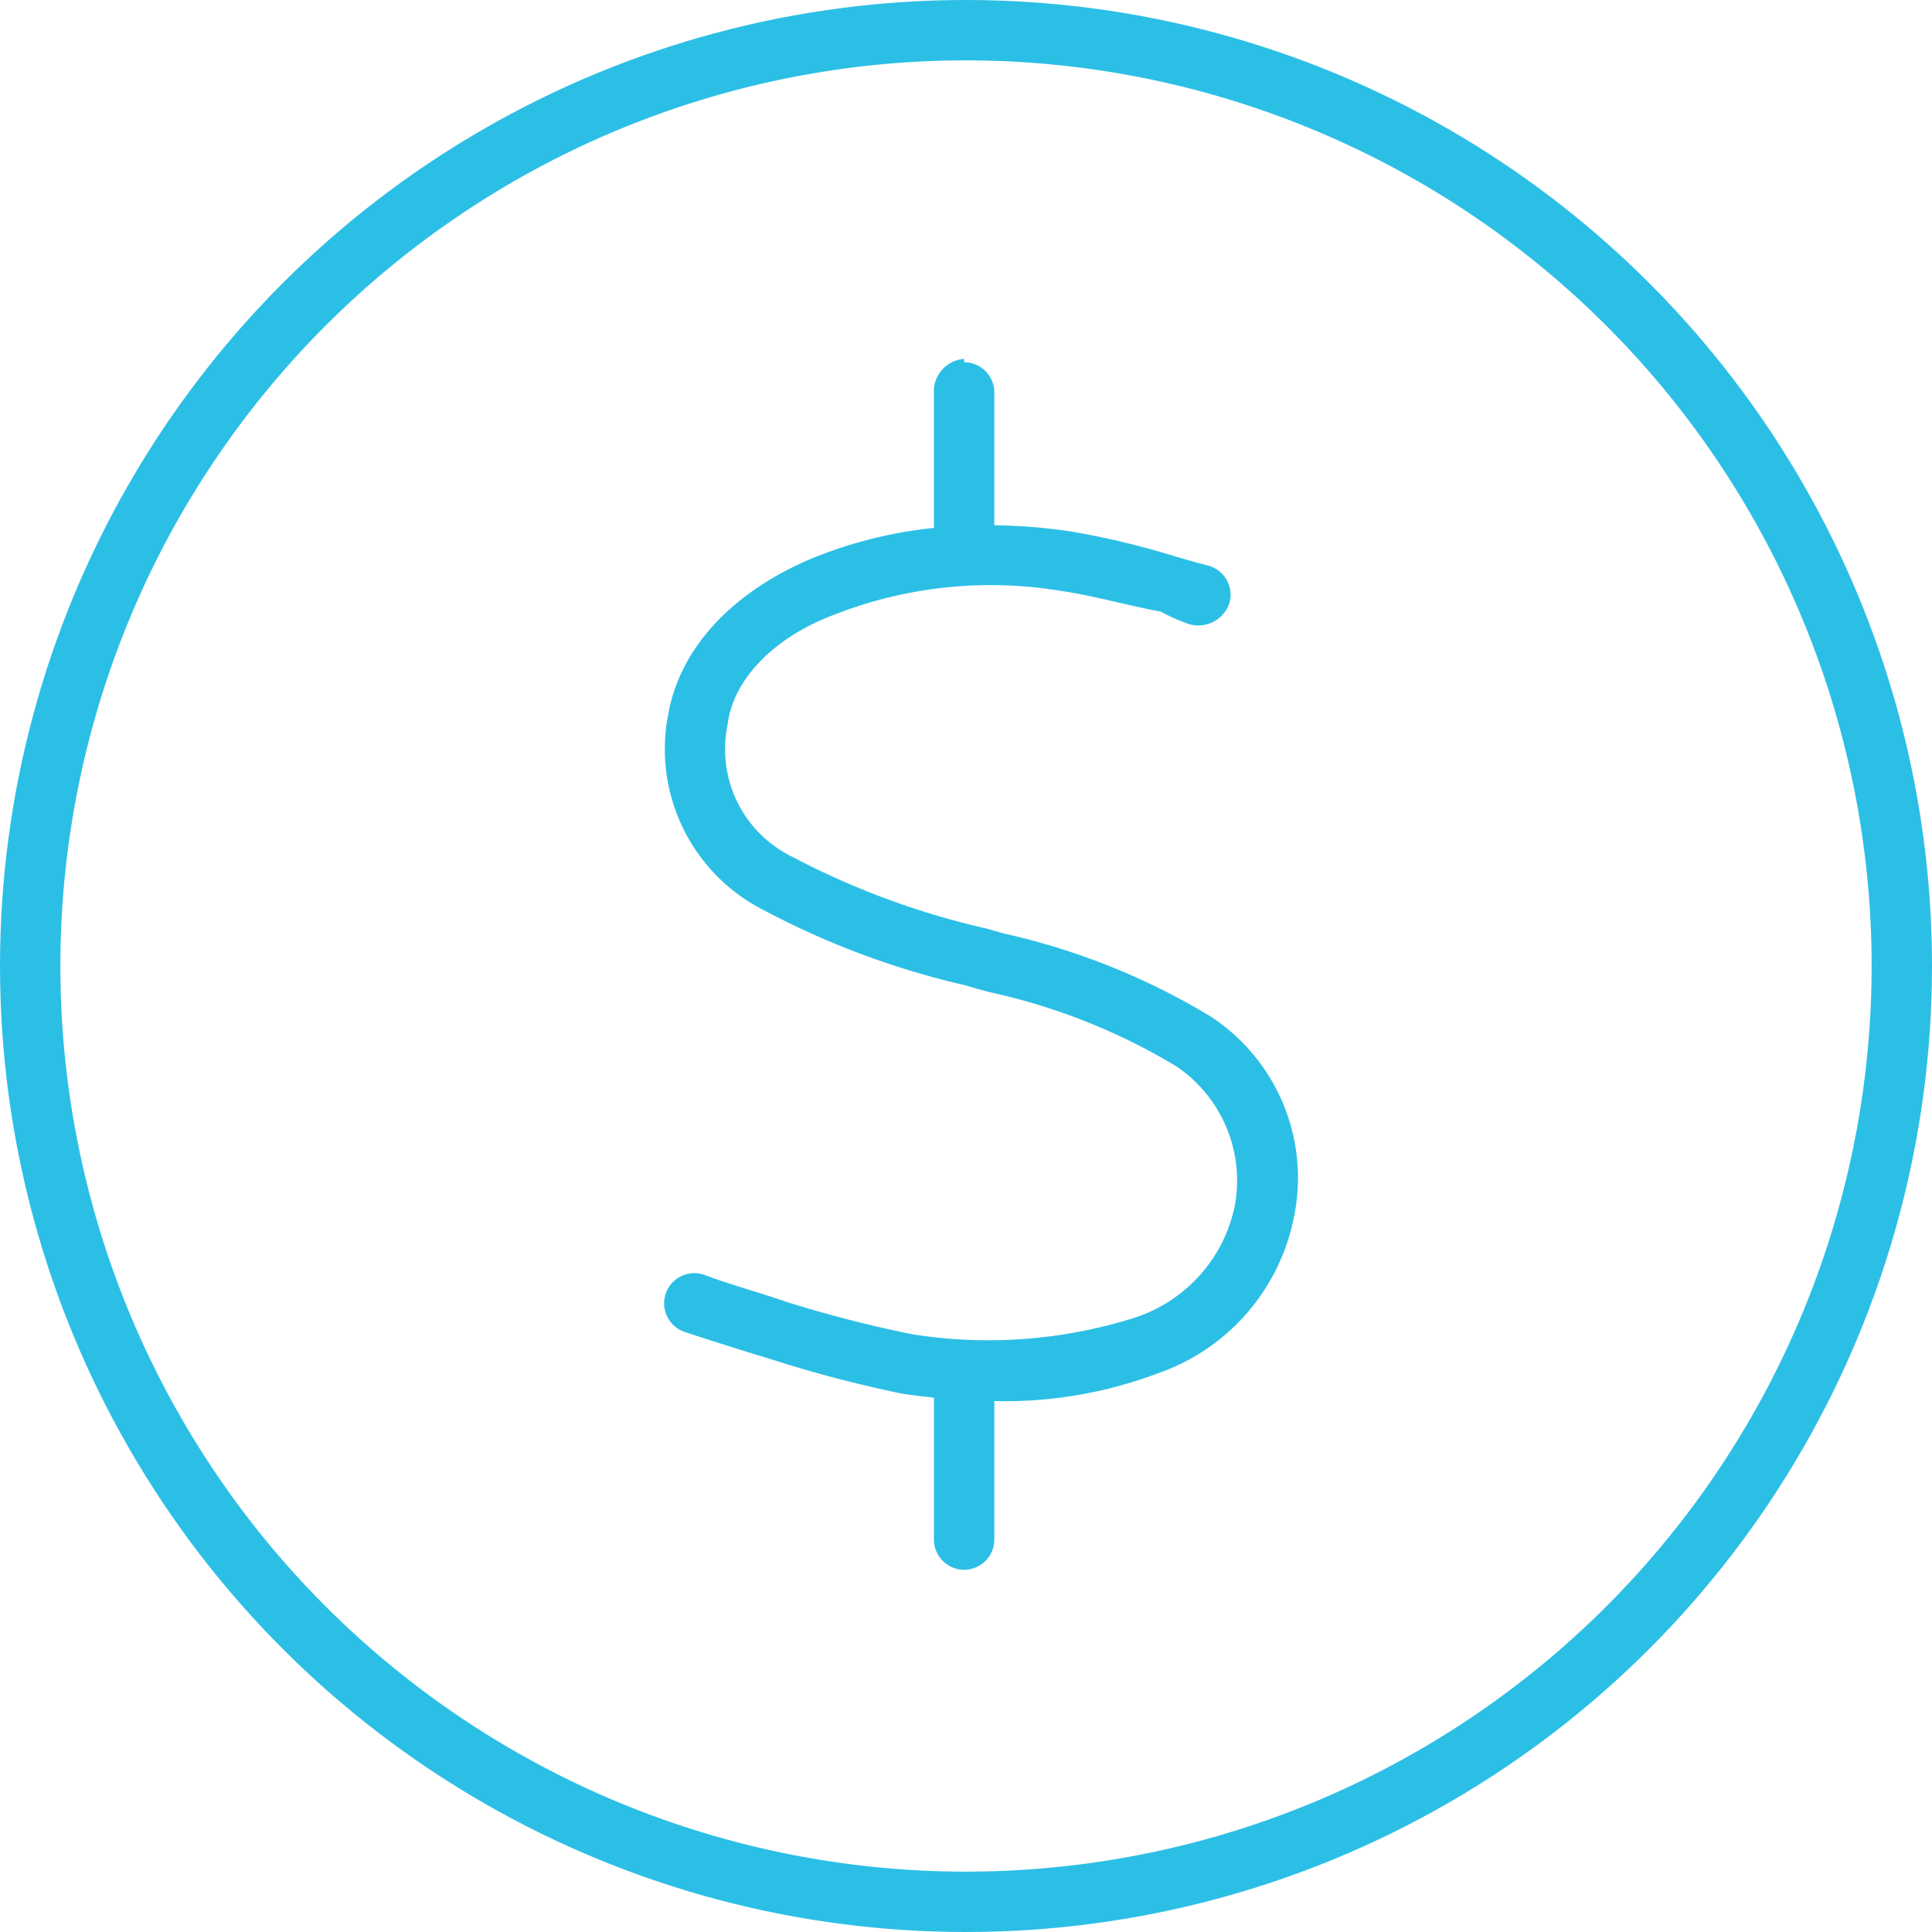 <svg xmlns="http://www.w3.org/2000/svg" xmlns:xlink="http://www.w3.org/1999/xlink" width="64" height="64" viewBox="0 0 64 64">
  <defs>
    <clipPath id="clip-path">
      <circle id="Ellipse_118" data-name="Ellipse 118" cx="32" cy="32" r="32" transform="translate(1172 851)" fill="none" stroke="#fff" stroke-width="1"/>
    </clipPath>
  </defs>
  <g id="icon-dollar" transform="translate(-1172 -851)" clip-path="url(#clip-path)">
    <path id="circle-dollar" d="M31.938,12a1,1,0,0,1,1,1v4.4a18.884,18.884,0,0,1,2.5.2,26.665,26.665,0,0,1,3.55.85c.35.1.7.2,1.038.287a1,1,0,0,1,.7,1.238,1.084,1.084,0,0,1-1.337.7,5.468,5.468,0,0,1-.925-.412c-1.1-.2-2.2-.525-3.312-.687a14.185,14.185,0,0,0-7.55.8c-2.025.763-3.337,2.188-3.5,3.638A3.959,3.959,0,0,0,26.087,28.3a26.407,26.407,0,0,0,6.6,2.462l.575.163a22.854,22.854,0,0,1,6.825,2.737,6.384,6.384,0,0,1,2.775,6.663A6.893,6.893,0,0,1,38.338,45.5a14.356,14.356,0,0,1-5.4.912V51a1,1,0,0,1-2,0V46.3c-.325-.037-.662-.075-1-.125h-.012a41.634,41.634,0,0,1-4.388-1.15q-1.425-.431-2.85-.9a1,1,0,1,1,.625-1.9c.825.313,1.875.6,2.7.888A40.871,40.871,0,0,0,30.225,44.2a16.066,16.066,0,0,0,7.363-.55A4.948,4.948,0,0,0,40.9,39.963a4.565,4.565,0,0,0-1.95-4.65,20.4,20.4,0,0,0-6.125-2.437c-.288-.075-.575-.15-.85-.237A27.147,27.147,0,0,1,25,29.988a5.982,5.982,0,0,1-2.862-6.338c.425-2.337,2.287-4.087,4.662-5.112a14.56,14.56,0,0,1,4.137-1.05v-4.6a1.082,1.082,0,0,1,1-1ZM64,32A32,32,0,1,1,32,0,32,32,0,0,1,64,32ZM32,2A30,30,0,1,0,62,32,30.008,30.008,0,0,0,32,2Z" transform="translate(1172 851)" fill="#2cbfe6"/>
  </g>
</svg>
